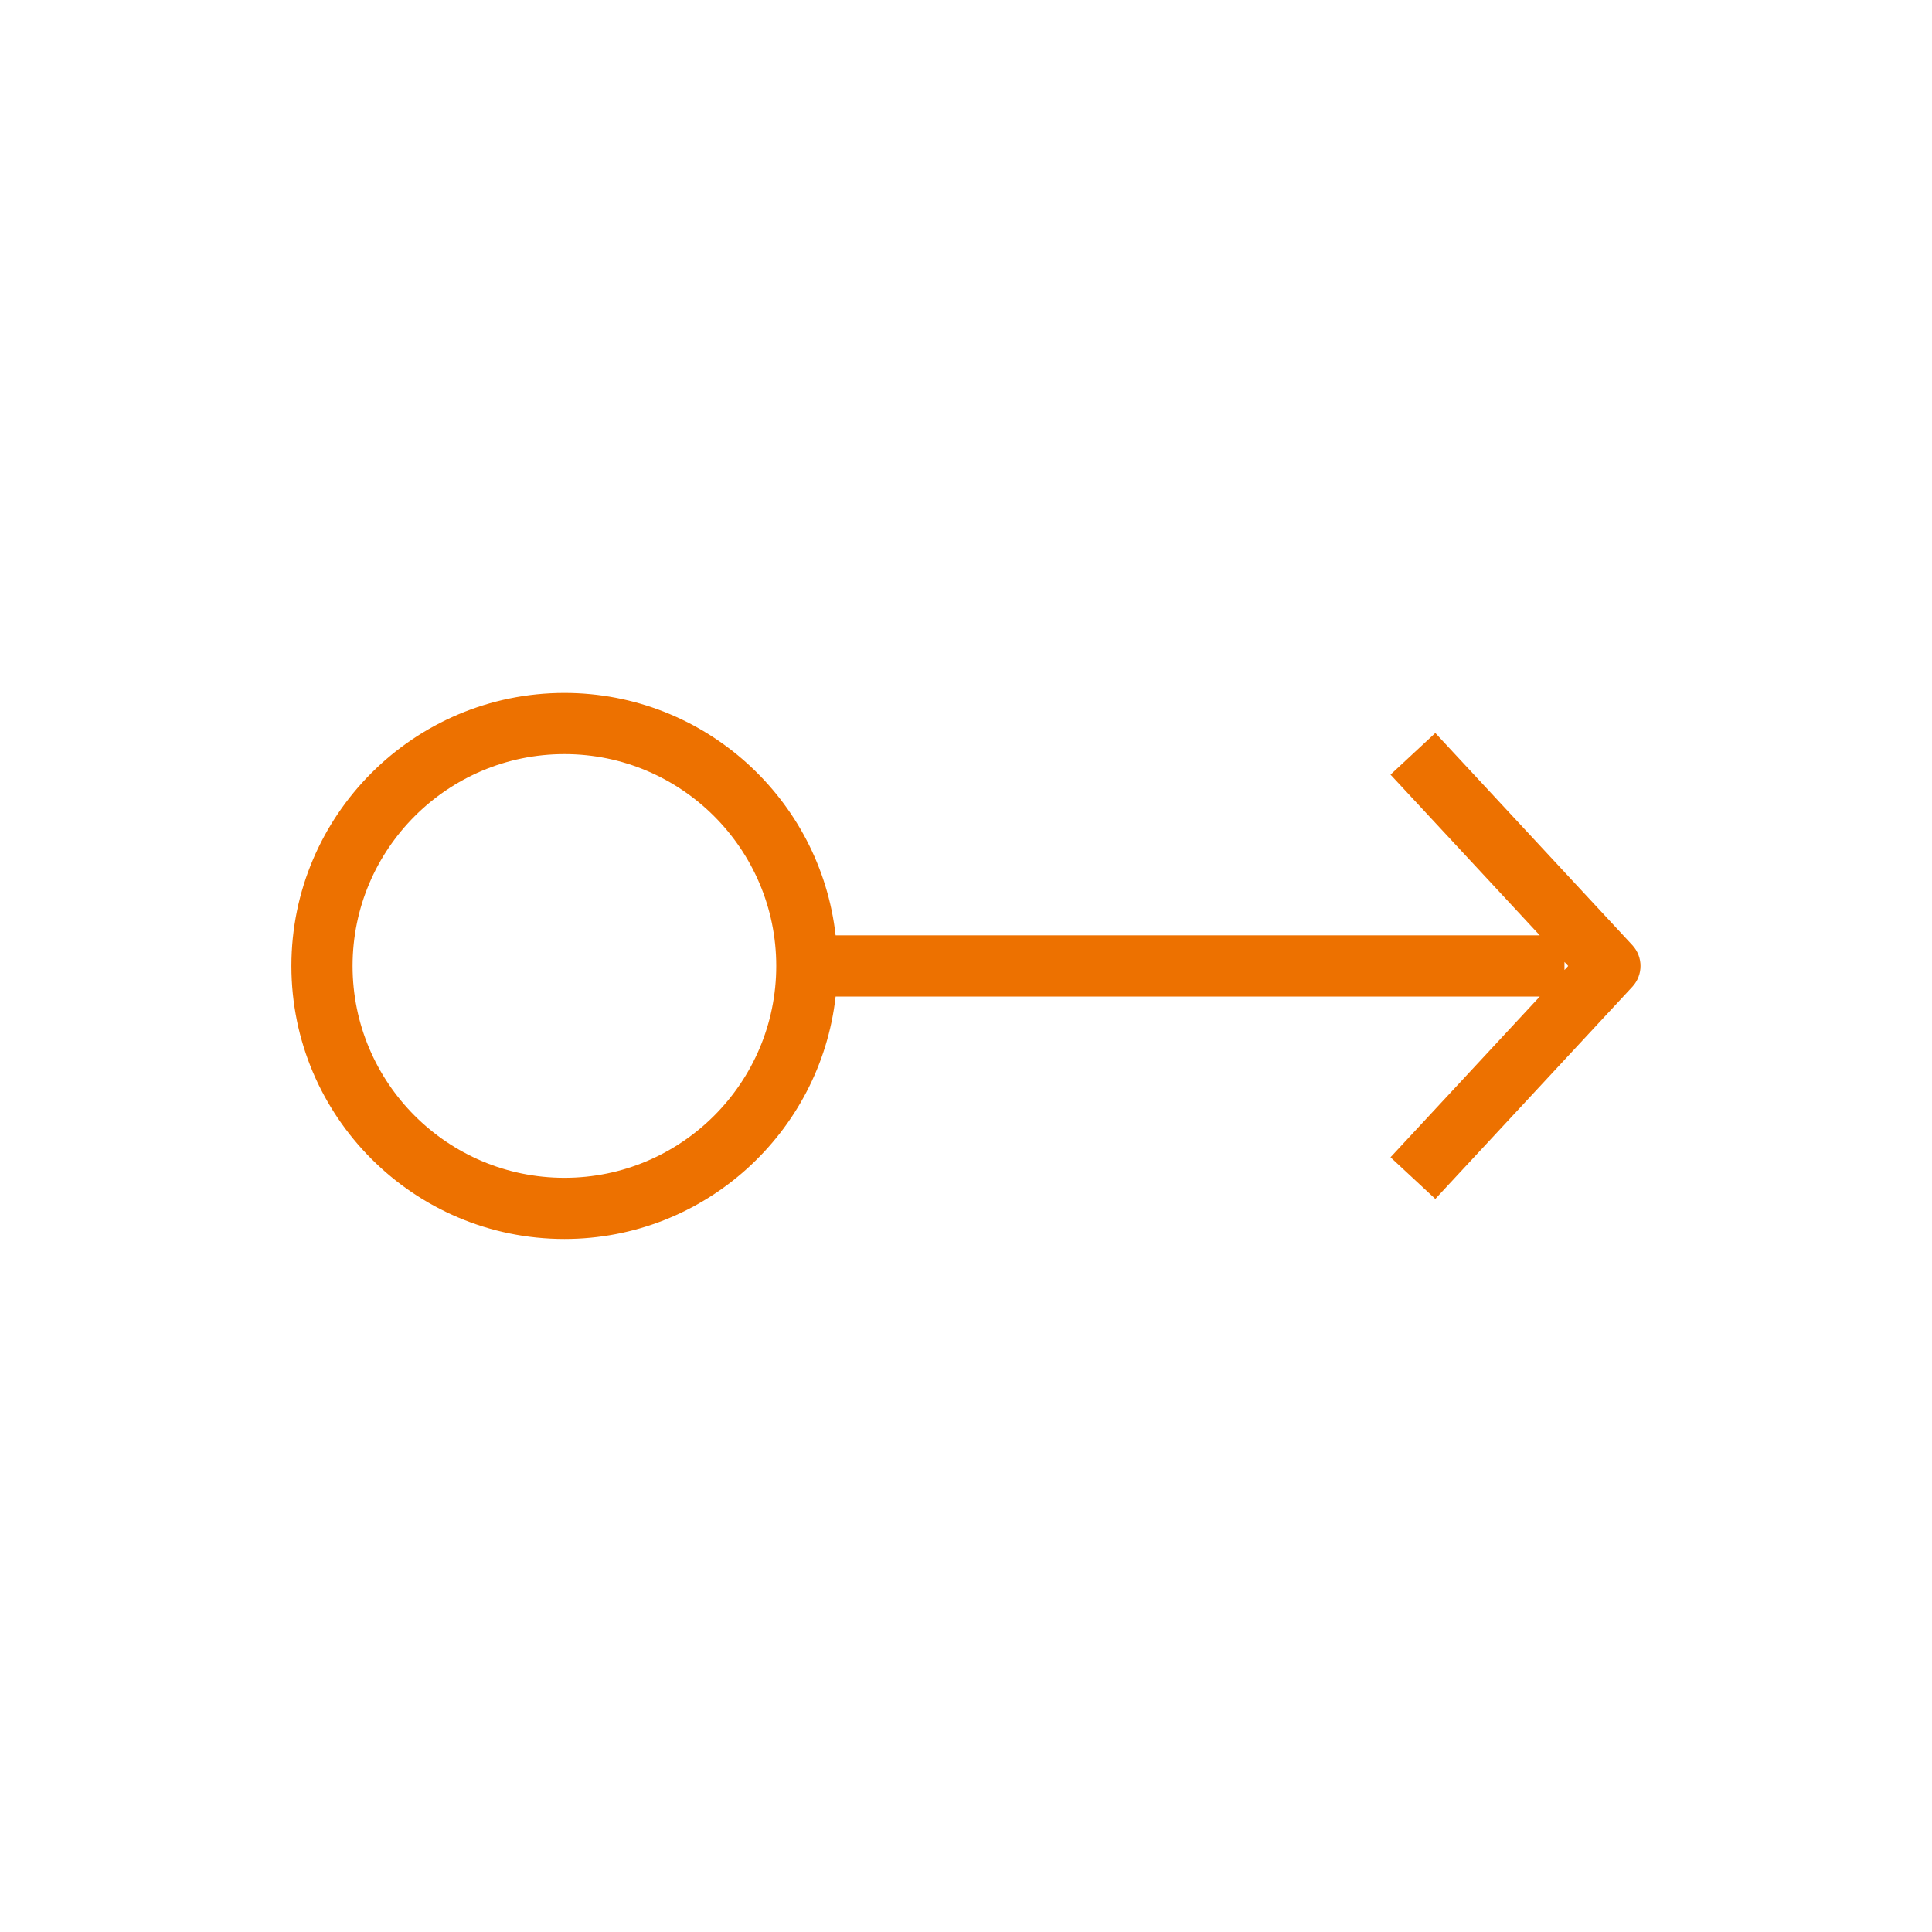 <svg version="1.1" xmlns="http://www.w3.org/2000/svg" xmlns:xlink="http://www.w3.org/1999/xlink" width="48px" height="48px" viewBox="0,0,256,256"><g transform="translate(30.72,30.72) scale(0.76,0.76)"><g fill="#ed7100" fill-rule="evenodd" stroke="none" stroke-width="1" stroke-linecap="butt" stroke-linejoin="miter" stroke-miterlimit="10" stroke-dasharray="" stroke-dashoffset="0" font-family="none" font-weight="none" font-size="none" text-anchor="none" style="mix-blend-mode: normal"><g transform="translate(-0.283,0.395) scale(5.333,5.333)"><g id="Icon-Resource/Compute/Res_Amazon-EC2_Elastic-IP-Address_48"><path d="M43.62,24.058v-0.264l0.122,0.132zM10.926,30.852c-3.82,0 -6.926,-3.106 -6.926,-6.926c0,-3.819 3.106,-6.926 6.926,-6.926c3.819,0 6.925,3.107 6.925,6.926c0,3.82 -3.106,6.926 -6.925,6.926zM45.839,23.246l-6.441,-6.936l-1.465,1.361l4.88,5.255h-23.021c-0.499,-4.452 -4.282,-7.926 -8.866,-7.926c-4.922,0 -8.926,4.004 -8.926,8.926c0,4.922 4.004,8.926 8.926,8.926c4.584,0 8.367,-3.474 8.866,-7.926h23.021l-4.88,5.255l1.465,1.361l6.441,-6.935c0.356,-0.384 0.356,-0.978 0,-1.361z" id="Amazon-EC2-Elastic-IP-address_Resource-Icon_light-bg"></path></g></g></g></g></svg>